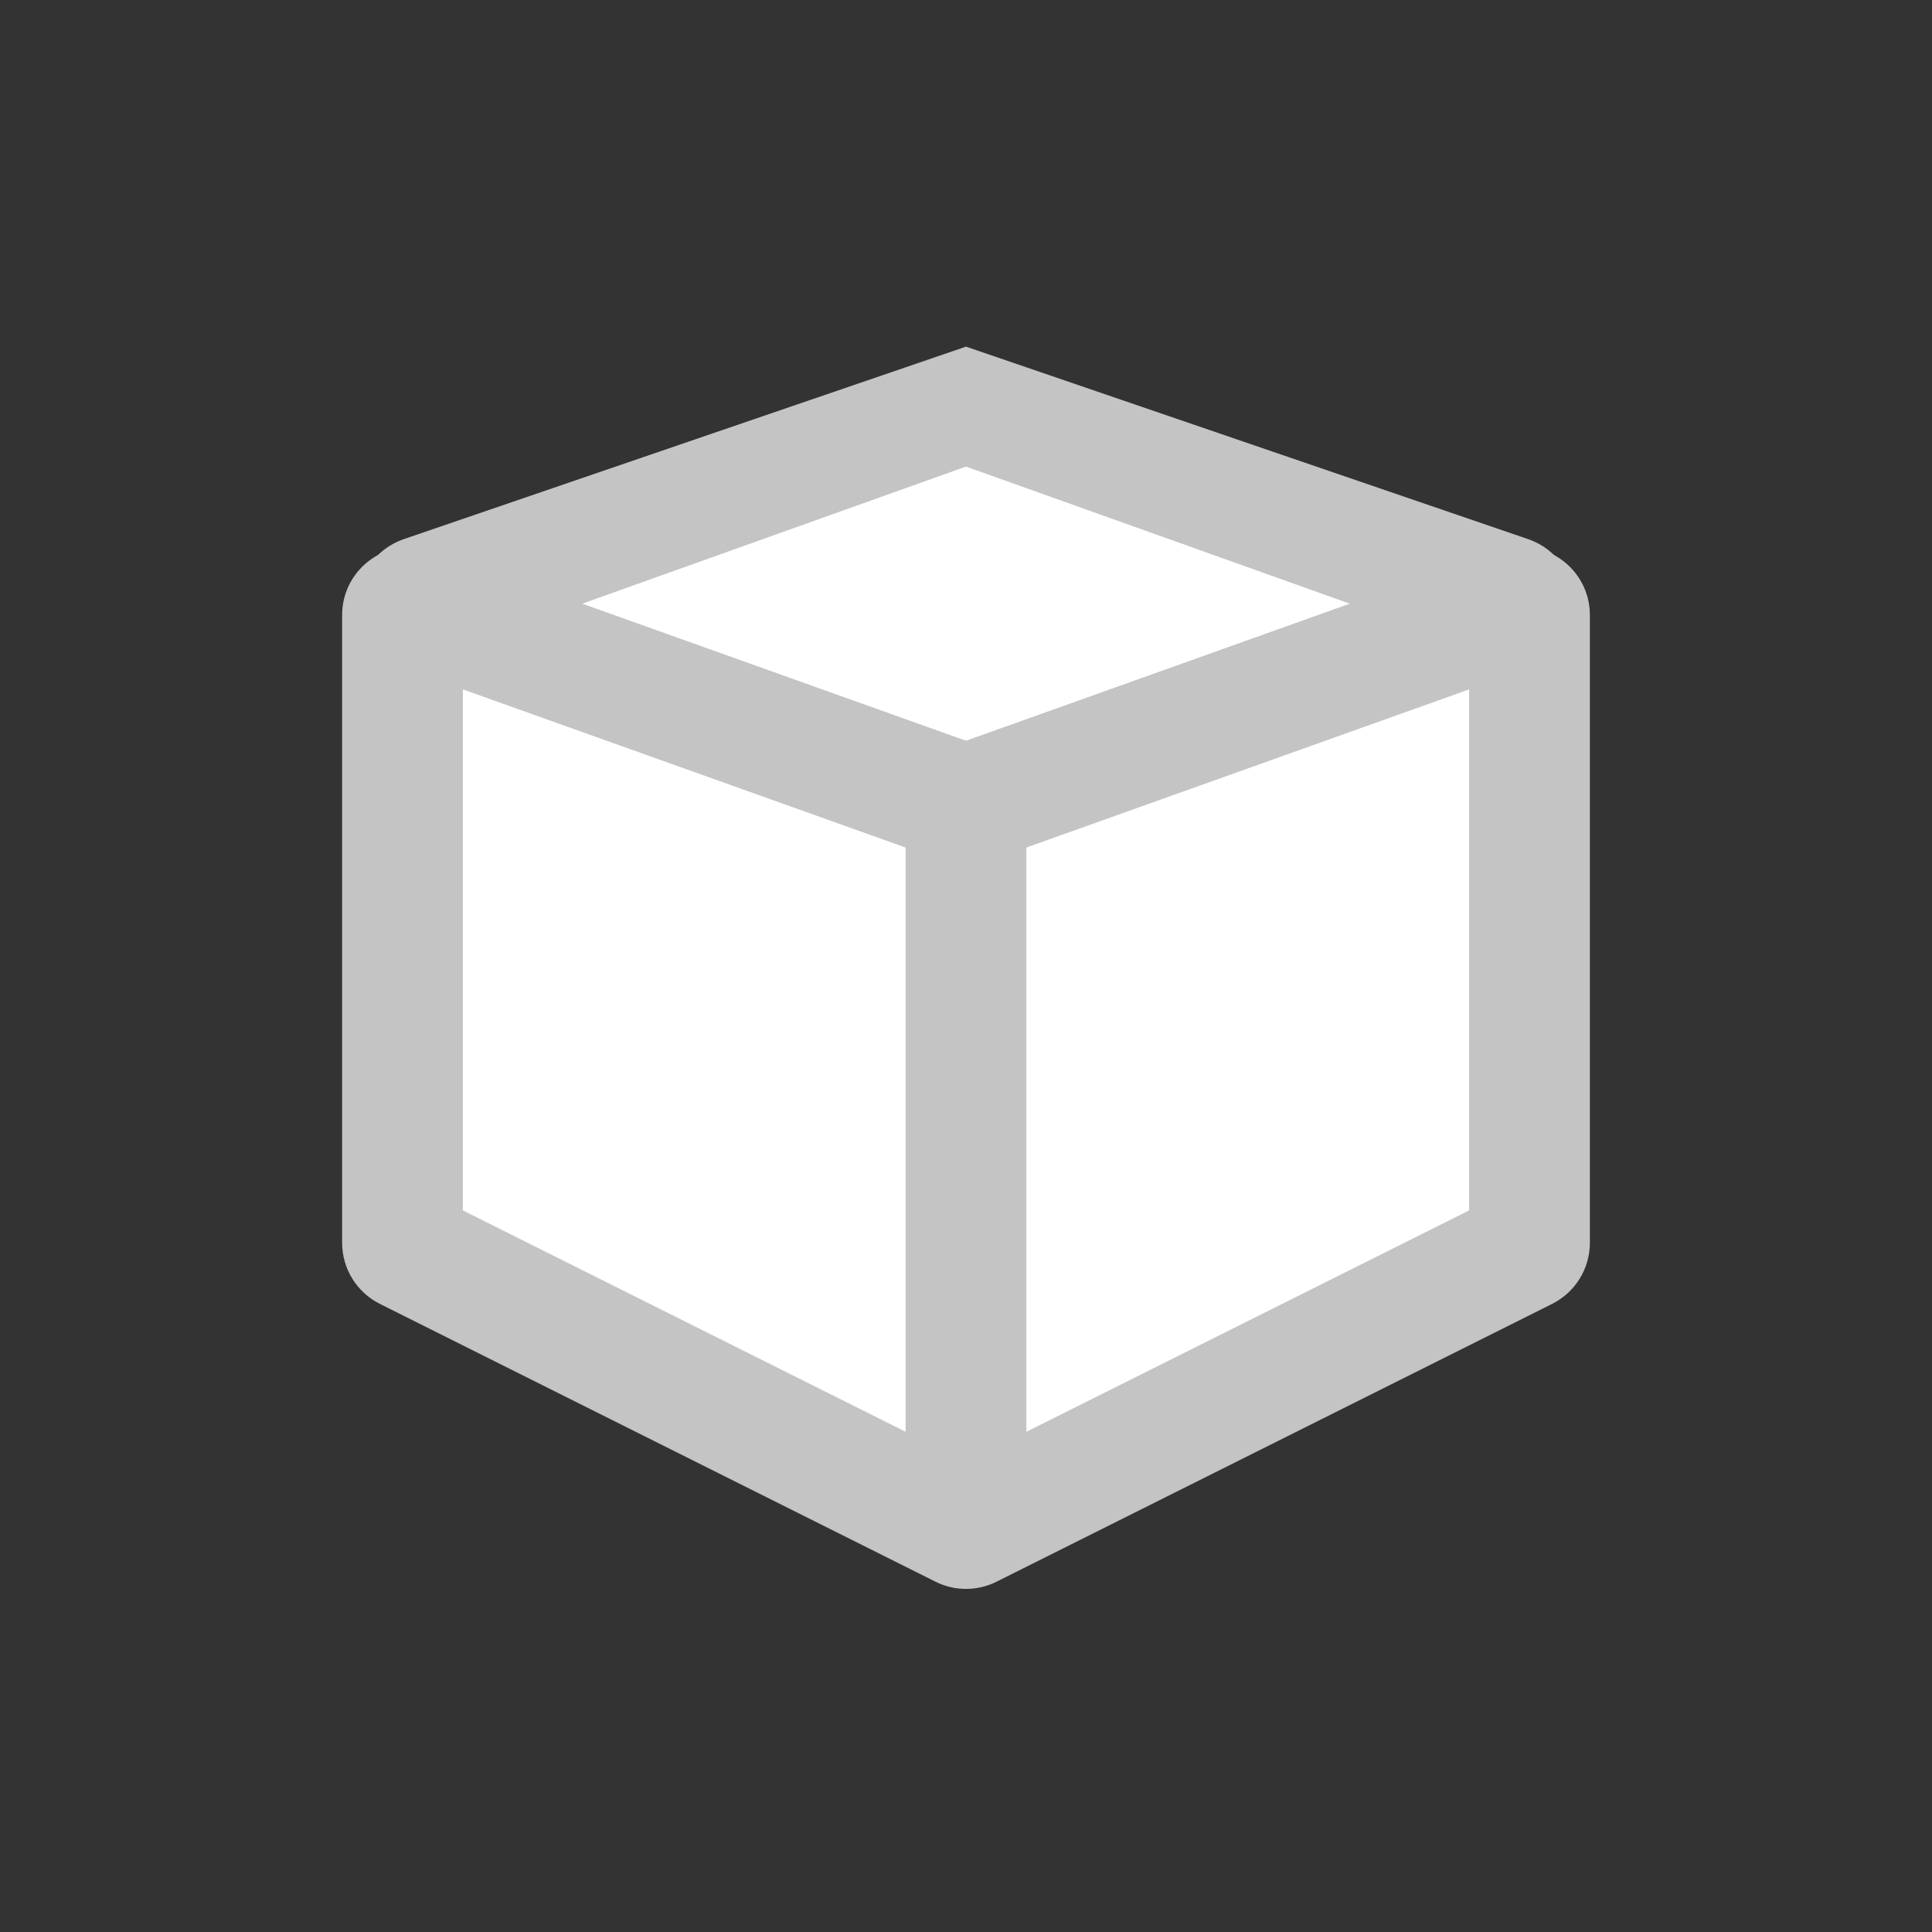 <svg width="24" height="24" viewBox="0 0 24 24" fill="none" xmlns="http://www.w3.org/2000/svg">
<rect x="0" y="0" width="24" height="24" fill="#333333" stroke="none"/>
<path d="M18.736 7.406L12.034 5.012C12.012 5.004 11.988 5.004 11.966 5.012L5.264 7.406C5.175 7.438 5.175 7.563 5.264 7.594L11.966 9.988C11.988 9.996 12.012 9.996 12.034 9.988L18.736 7.594C18.825 7.563 18.825 7.438 18.736 7.406Z" fill="white"/>
<path fill-rule="evenodd" clip-rule="evenodd" d="M12 4.306L11.253 4.562L12 4.306ZM12 5.796L7.23 7.5L12 9.204L16.77 7.5L12 5.796ZM11.253 4.562L5.011 6.699L11.253 4.562ZM12 4.306L18.988 6.699C19.741 6.968 19.741 8.032 18.988 8.3L12.286 10.694C12.101 10.76 11.899 10.76 11.714 10.694L5.011 8.3C4.259 8.032 4.259 6.968 5.011 6.699" fill="#C4C4C4"/>
<path d="M11.966 9.988L5.134 7.548C5.069 7.525 5 7.573 5 7.642V15.438C5 15.476 5.021 15.511 5.055 15.528L11.955 18.978C11.983 18.992 12.017 18.992 12.045 18.978L18.945 15.528C18.979 15.511 19 15.476 19 15.438V7.642C19 7.573 18.931 7.525 18.866 7.548L12.034 9.988C12.012 9.996 11.988 9.996 11.966 9.988Z" fill="white"/>
<path fill-rule="evenodd" clip-rule="evenodd" d="M4.25 7.642C4.25 7.054 4.832 6.644 5.386 6.841L12 9.203L18.614 6.841C19.168 6.644 19.75 7.054 19.75 7.642V15.438C19.75 15.76 19.568 16.054 19.28 16.198L12.38 19.648C12.141 19.768 11.859 19.768 11.62 19.648L4.72 16.198C4.432 16.054 4.25 15.76 4.25 15.438V7.642ZM5.75 8.564V15.036L12 18.161L18.25 15.036V8.564L12.286 10.694C12.101 10.76 11.899 10.76 11.714 10.694L5.75 8.564Z" fill="#C4C4C4"/>
<path fill-rule="evenodd" clip-rule="evenodd" d="M12 9.75C12.414 9.75 12.75 10.086 12.75 10.5V18.5C12.75 18.914 12.414 19.25 12 19.25C11.586 19.25 11.25 18.914 11.25 18.5V10.5C11.25 10.086 11.586 9.75 12 9.75Z" fill="#C4C4C4"/>
</svg>
